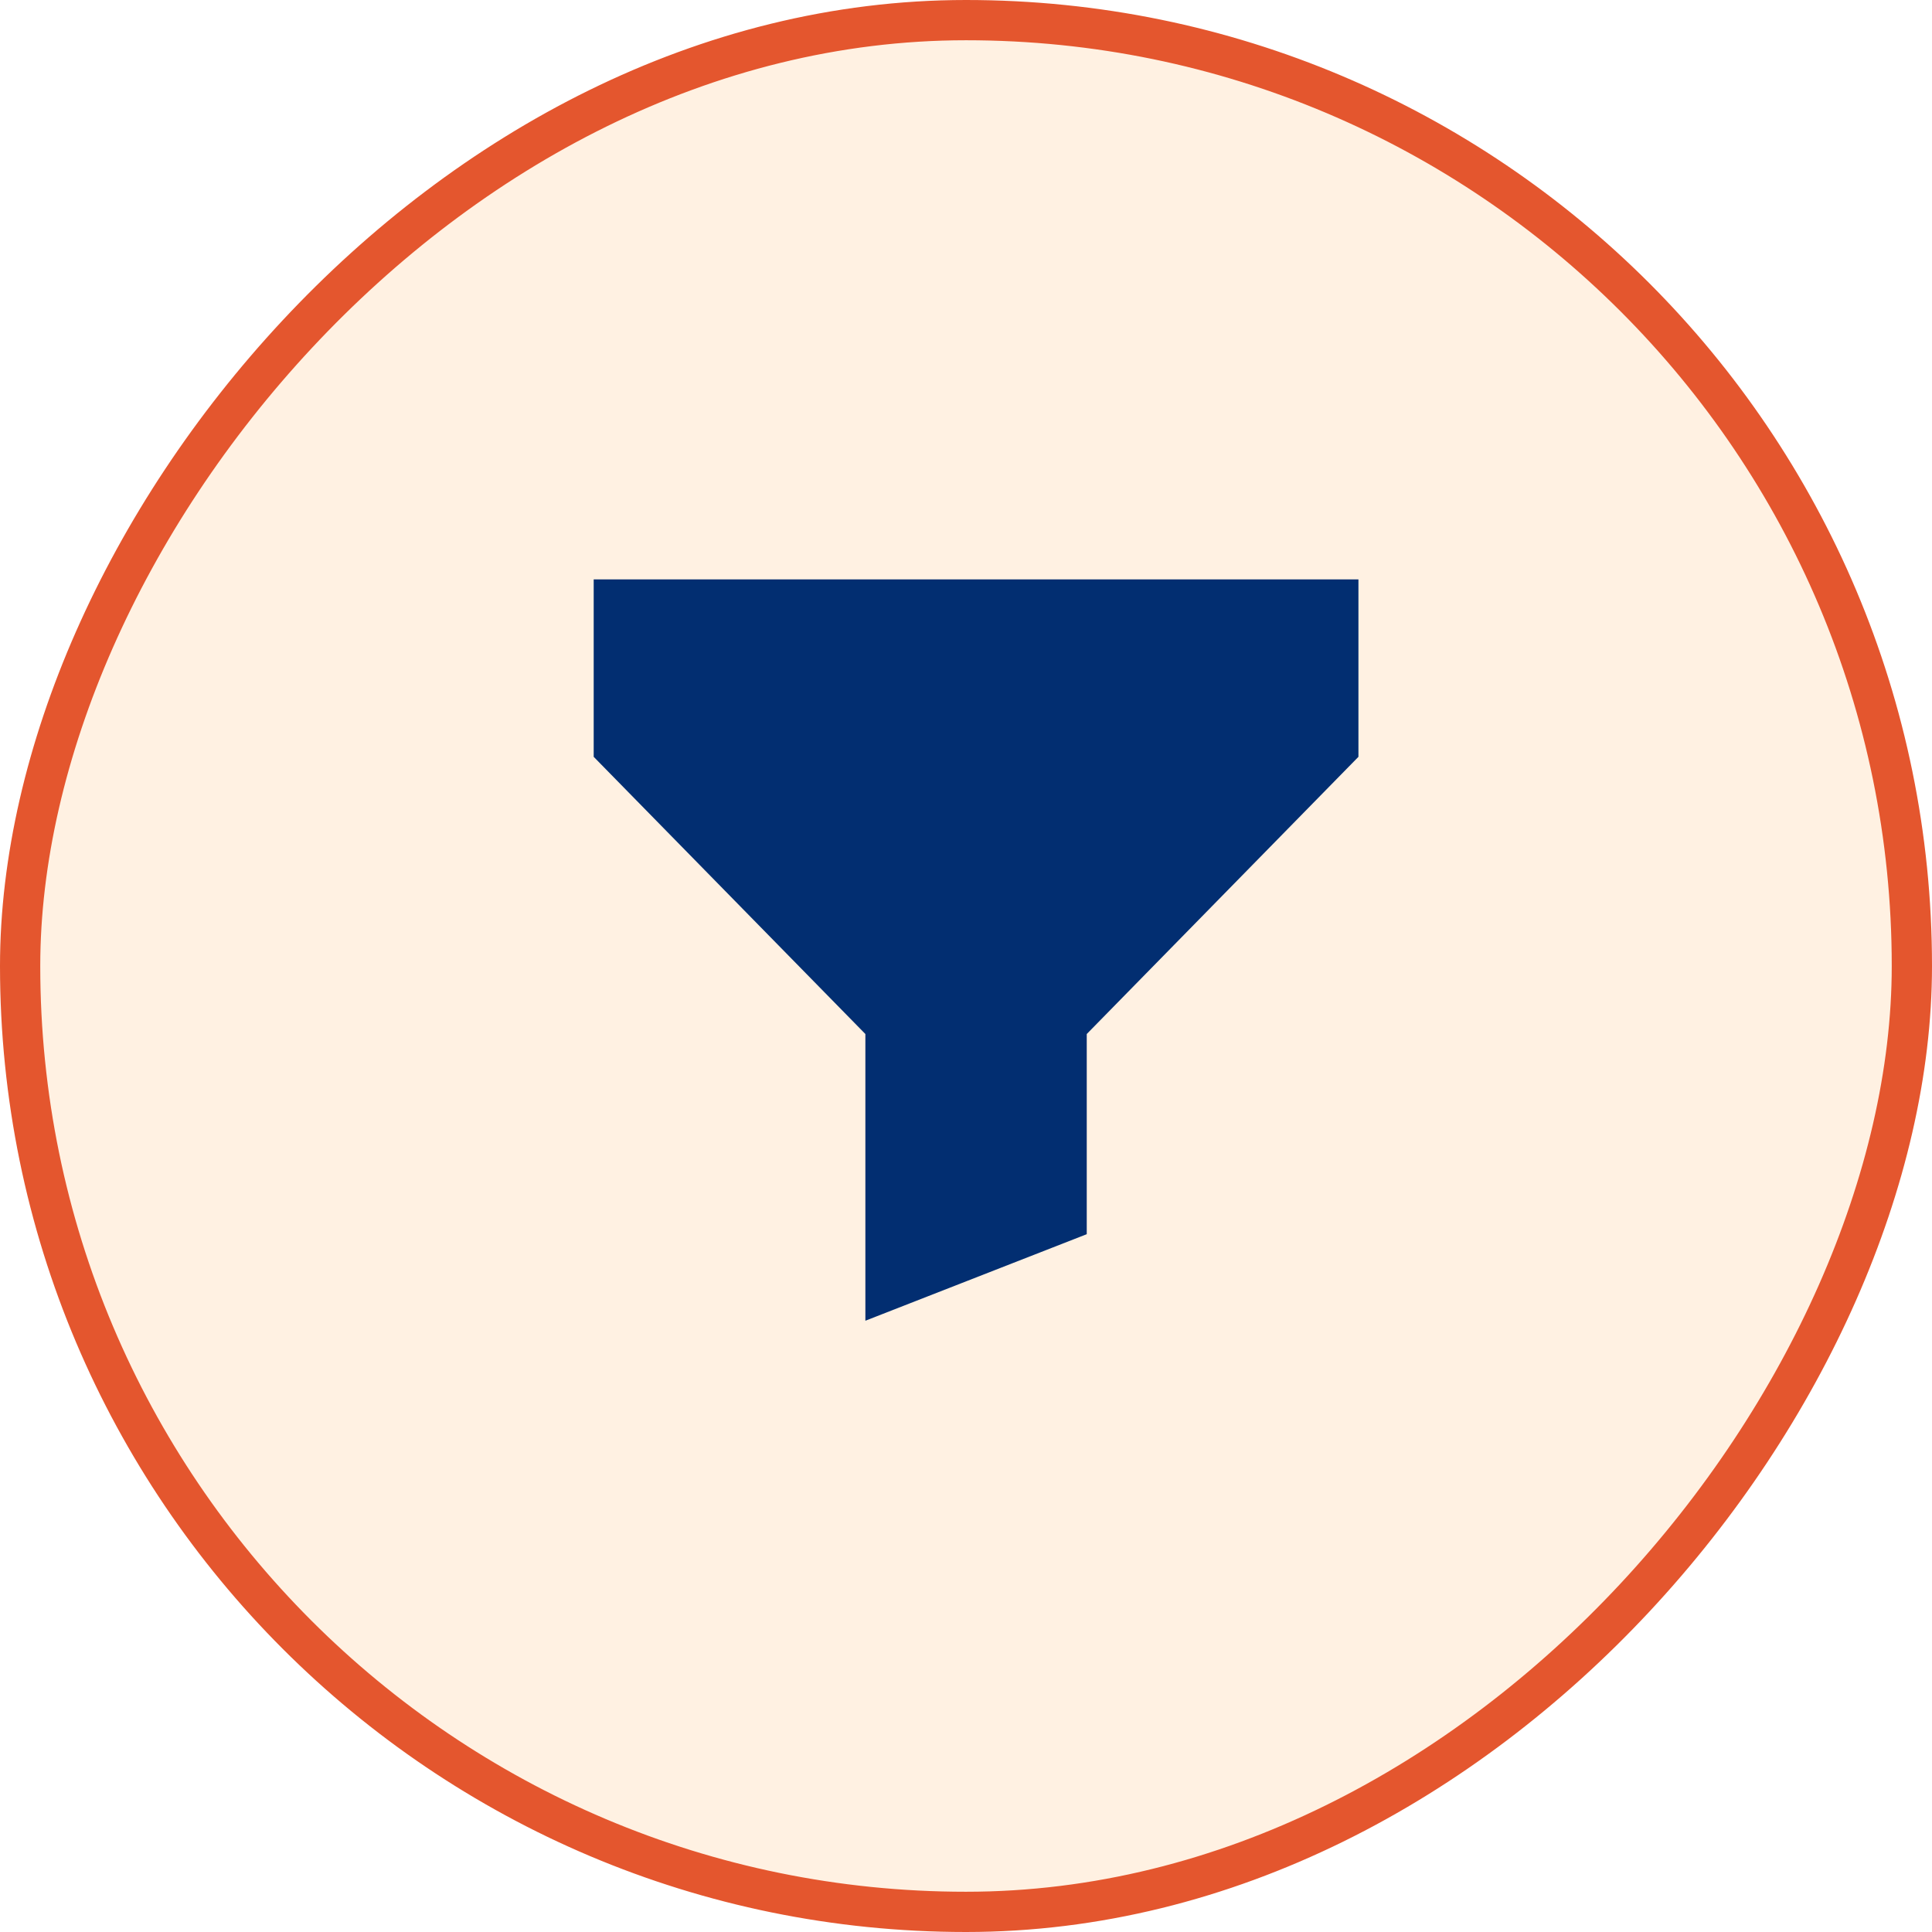 <svg width="48" height="48" viewBox="0 0 48 48" fill="none" xmlns="http://www.w3.org/2000/svg">
<rect x="-0.5" y="0.5" width="47" height="47" rx="23.5" transform="matrix(-1 0 0 1 47 0)" fill="#FFF1E2" stroke="#E4562E"/>
<path fill-rule="evenodd" clip-rule="evenodd" d="M14.75 14.395V18.803L21.5 25.69V32.813L27 30.663V25.69L33.75 18.803V14.395H14.75Z" fill="#022E71"/>
</svg>
